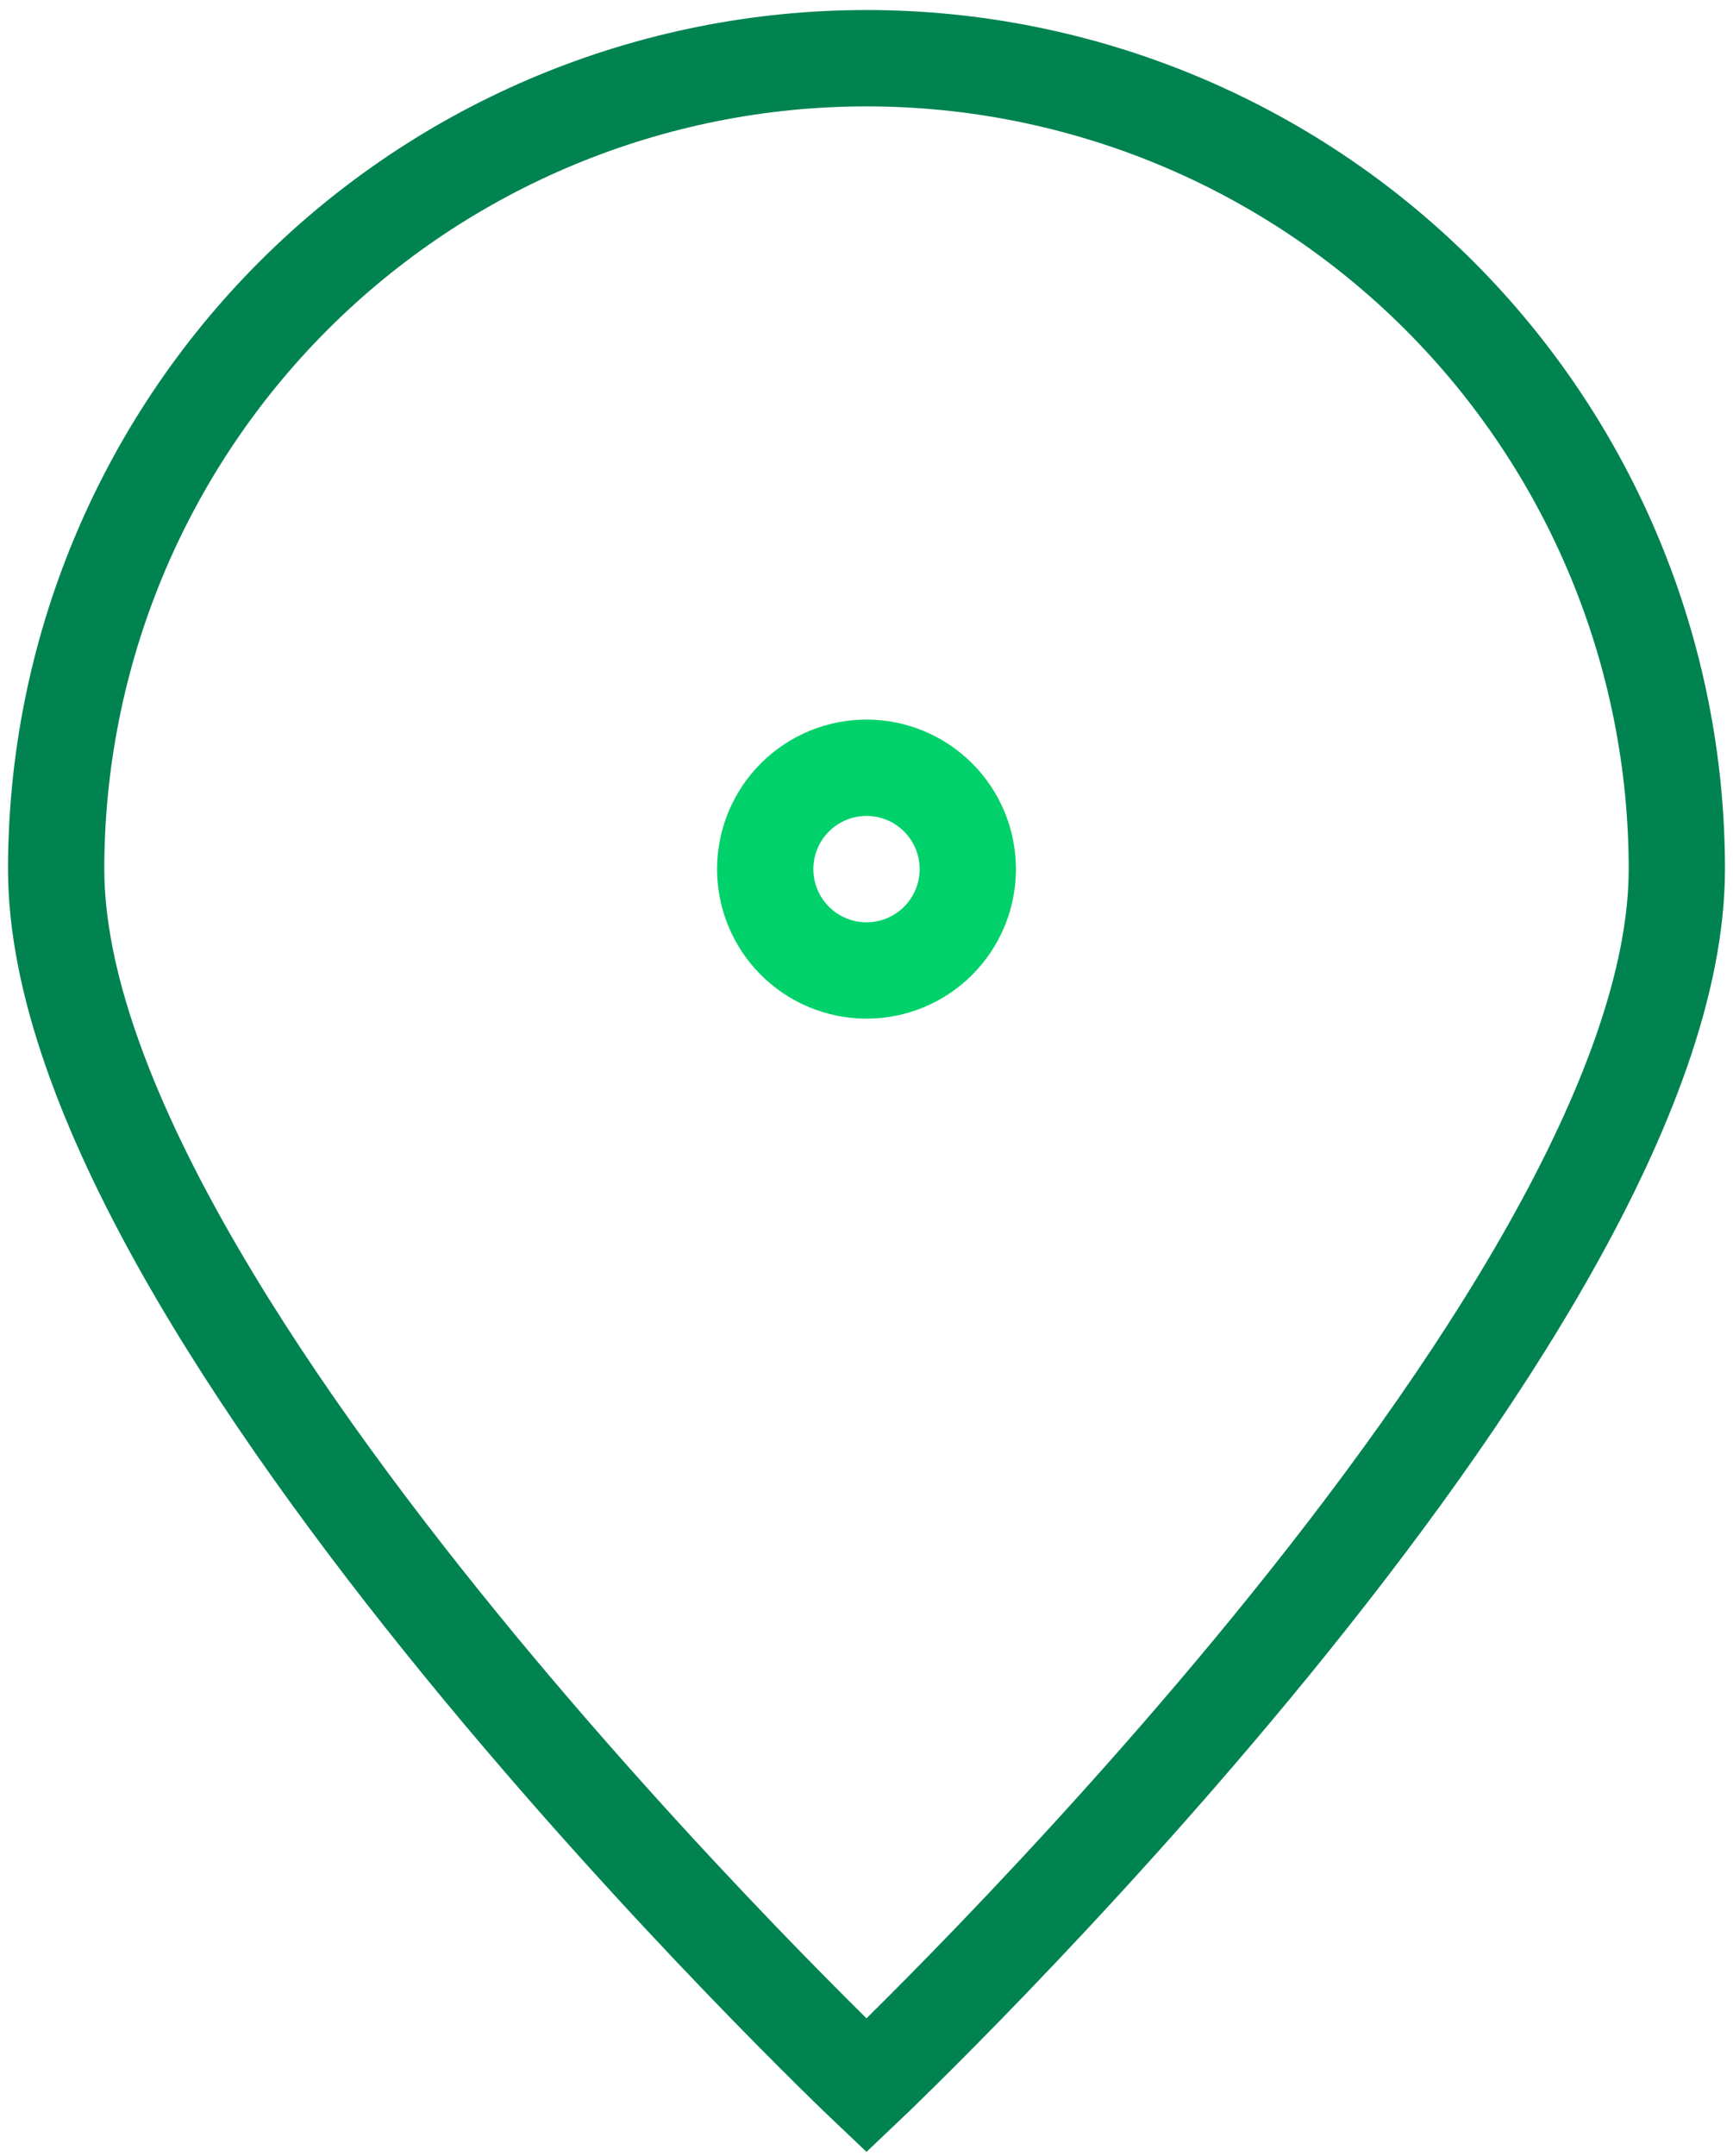 <svg width="144" height="179" viewBox="0 0 144 179" fill="none" xmlns="http://www.w3.org/2000/svg">
<path d="M139.333 72.167C139.333 109.352 72 173.167 72 173.167C72 173.167 4.667 109.352 4.667 72.167C4.667 54.309 11.761 37.182 24.388 24.555C37.016 11.928 54.142 4.833 72 4.833C89.858 4.833 106.984 11.928 119.612 24.555C132.239 37.182 139.333 54.309 139.333 72.167Z" stroke="#008350" stroke-width="8"/>
<path d="M72 80.583C74.232 80.583 76.373 79.697 77.952 78.118C79.53 76.54 80.417 74.399 80.417 72.167C80.417 69.934 79.53 67.794 77.952 66.215C76.373 64.637 74.232 63.75 72 63.75C69.768 63.75 67.627 64.637 66.049 66.215C64.47 67.794 63.584 69.934 63.584 72.167C63.584 74.399 64.47 76.54 66.049 78.118C67.627 79.697 69.768 80.583 72 80.583Z" stroke="#00D16A" stroke-width="8" stroke-linecap="round" stroke-linejoin="round"/>
</svg>
